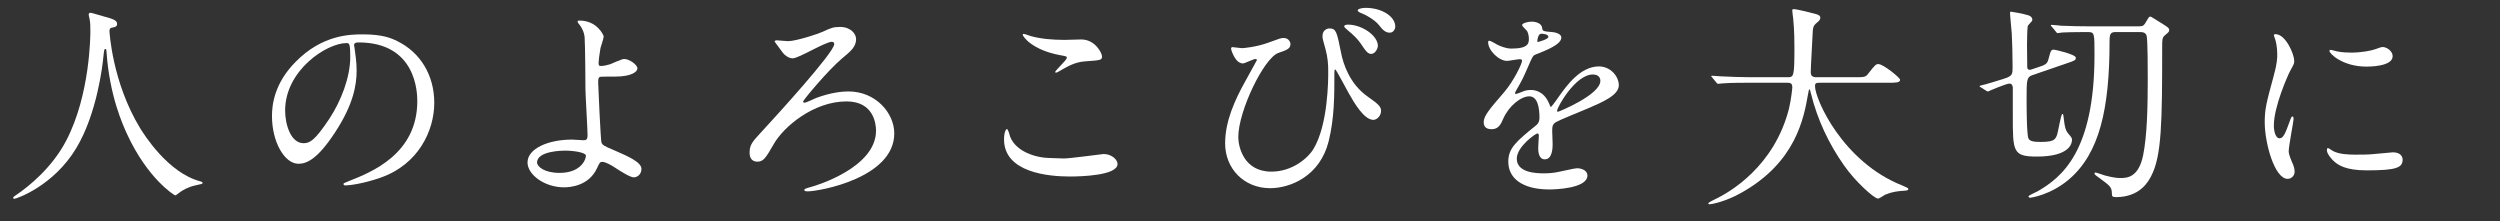 <?xml version="1.0" encoding="UTF-8"?>
<svg id="_レイヤー_2" data-name="レイヤー 2" xmlns="http://www.w3.org/2000/svg" viewBox="0 0 824.89 73.08">
  <rect x="0" y="0" width="824.89" height="73.08" fill="#333333" stroke="none"/>
  <defs>
    <style>
      .cls-1 {
        fill: #fff;
      }
    </style>
  </defs>
  <g id="_レイヤー_1-2" data-name="レイヤー 1">
    <g>
      <path class="cls-1" d="M36.12,10.29s.84,16.8,10.15,32.06c1.19,1.89,9.1,14.7,19.88,17.5,.21,.07,.7,.21,.7,.49,0,.35-.21,.35-2.45,.84-2.45,.56-4.13,1.61-4.83,2.1-1.33,.98-1.54,1.19-1.75,1.19-.28,0-9.17-5.53-15.96-20.37-1.26-2.8-5.74-12.39-6.72-27.09-.07-.77-.07-.84-.35-.84-.42,0-.42,.28-.7,2.8-.21,2.24-2.03,18.55-8.96,29.96-7.49,12.46-19.74,16.66-20.37,16.66-.21,0-.42-.07-.42-.35,0-.21,.35-.49,.91-.84,4.06-2.73,11.9-8.96,16.59-17.99,7.98-15.19,7.98-35.21,7.98-35.98,0-2.03,0-2.8-.28-4.27-.07-.21-.28-1.19-.28-1.4,0-.35,.35-.56,.56-.56,.42,0,3.43,.98,4.06,1.12,3.36,.91,4.76,1.33,4.76,2.59,0,.77-.56,.98-1.19,1.12-.56,.07-.91,.14-1.12,.42-.14,.21-.21,.42-.21,.84Z"/>
      <path class="cls-1" d="M116.83,14.98c0,.21,.14,.49,.14,.77,.28,2.24,.7,4.48,.7,7.56,0,4.69-1.05,11.2-7.21,20.51-5.6,8.54-9.17,10.22-11.97,10.22-4.62,0-8.75-7.21-8.75-15.75,0-3.71,.77-10.78,7.77-17.85,8.89-9.1,18.27-9.1,22.33-9.1,6.37,0,9.31,1.26,11.27,2.24,7.56,3.71,12.18,11.2,12.18,20.37s-5.25,20.3-17.64,24.64c-5.95,2.1-10.57,2.59-11.62,2.59-.28,0-.7-.07-.7-.49,0-.21,.14-.28,1.89-.98,7.28-2.87,22.47-8.89,22.47-26.32,0-2.73-.28-19.39-19.39-19.39-1.4,0-1.47,.56-1.47,.98Zm-22.75,21.49c0,4.55,1.82,10.78,6.09,10.78,2.03,0,3.71-.84,8.54-8.12,3.71-5.67,6.86-13.44,6.86-20.37,0-4.2-.28-4.55-1.19-4.55-6.65,0-20.3,9.03-20.3,22.26Z"/>
      <path class="cls-1" d="M199.19,12.04c0,.63-.91,3.22-1.05,3.78-.35,1.89-.63,4.34-.63,4.83,0,.91,.07,1.12,.84,1.12,.7,0,1.82-.21,2.94-.56,.7-.28,3.92-1.75,4.62-1.75,1.82,0,4.41,1.96,4.41,3.08,0,1.05-1.68,2.73-7.42,2.73-.14,0-4.69,0-4.83,.07-.56,.14-.7,.56-.7,1.89s.84,18.83,1.05,19.6c.28,1.05,.7,1.26,4.34,2.8,4.34,1.89,8.89,3.85,8.89,6.09,0,1.89-1.47,2.8-2.52,2.8-1.26,0-4.62-2.17-6.44-3.36-1.05-.7-2.94-1.75-3.99-1.75-.7,0-.84,.21-1.75,2.17-2.73,5.81-8.89,6.23-10.85,6.23-6.44,0-12.04-4.2-12.04-8.19,0-4.55,6.72-7.56,14.7-7.56,.63,0,3.15,.21,3.64,.21,1.05,0,1.47-.14,1.47-1.75,0-1.75-.7-13.37-.7-15.12,0-.56-.07-14.84-.28-17.29-.14-1.26-.7-2.8-1.89-4.2-.07-.07-.42-.49-.42-.84,0-.28,.49-.28,.63-.28,5.81,0,7.98,4.83,7.98,5.25Zm-12.81,37.66c-.7,0-9.17,.07-9.17,3.92,0,1.33,2.38,3.43,7.42,3.43,7.63,0,8.89-5.18,8.68-5.81-.28-.91-3.85-1.54-6.93-1.54Z"/>
      <path class="cls-1" d="M260,13.58c2.73,0,10.08-2.45,11.41-3.08,2.73-1.26,3.5-1.61,5.81-1.61,3.43,0,5.25,2.24,5.25,3.99,0,2.52-1.61,3.92-4.76,6.51-4.48,3.78-12.74,13.65-12.74,14.14,0,.14,.07,.35,.49,.35,.63,0,3.22-1.33,3.78-1.54,4.9-1.82,8.61-2.17,10.71-2.17,9.03,0,15.12,7.14,15.12,13.86,0,14.63-24.64,19.11-28.63,19.11-.63,0-1.05-.14-1.05-.42,0-.42,.28-.49,2.73-1.19,.7-.21,20.93-6.09,20.93-18.41,0-2.03-.63-9.66-9.73-9.66-10.92,0-20.79,8.4-24.01,14.07-2.59,4.48-3.36,5.81-5.39,5.81-2.45,0-2.59-2.17-2.59-3.01,0-2.59,1.05-3.71,3.71-6.58,5.18-5.6,24.22-26.46,24.22-29.19,0-.49-.28-.77-.77-.77-2.24,0-10.92,5.46-12.95,5.46-1.33,0-2.73-1.12-3.22-1.82-.35-.49-2.73-3.64-2.73-3.71,0-.35,.49-.42,.7-.42,.35,0,3.15,.28,3.71,.28Z"/>
      <path class="cls-1" d="M351.03,52.29c2.1,0,12.74-1.47,13.09-1.47,2.73,0,4.62,1.89,4.62,3.29,0,3.78-11.9,4.13-15.75,4.13-6.93,0-21.7-1.26-21.7-12.25,0-2.66,.77-3.43,.91-3.43,.49,0,.98,2.24,1.12,2.59,1.96,4.9,8.47,7,13.44,7,.49,0,3.57,.14,4.27,.14Zm.21-39.13c.84,0,4.76-.14,5.53-.14,4.62,0,6.86,4.55,6.86,5.6,0,1.26-.63,1.26-5.46,1.61-3.57,.21-6.16,1.82-8.82,3.36-.7,.42-.7,.35-.98,.35-.07,0-.21,0-.21-.14,0-.63,3.85-3.92,3.85-4.76,0-.42-.21-.49-2.24-.84-9.1-1.68-12.32-6.09-12.32-6.79,0-.21,.21-.21,.35-.21,.42,0,1.96,.63,2.31,.7,3.15,.91,7.14,1.26,11.13,1.26Z"/>
      <path class="cls-1" d="M418.31,14.14c3.99-1.47,4.41-1.61,5.25-1.61,1.75,0,2.24,1.54,2.24,1.96,0,1.61-1.26,2.03-3.92,2.94-4.76,1.54-13.3,19.18-13.3,27.79,0,3.01,1.68,11.41,10.92,11.41,6.93,0,12.11-4.48,13.93-7.56,4.83-8.05,4.83-23.03,4.83-25.27,0-2.73-.14-4.76-.91-7.63-.91-3.15-.98-3.5-.98-4.27,0-1.96,1.47-2.52,2.31-2.52,2.24,0,2.45,1.26,3.85,8.19,.63,3.22,2.66,10.08,8.82,14.35,3.71,2.59,4.34,3.36,4.34,4.69,0,1.61-1.4,2.94-2.52,2.94-3.08,0-6.3-5.53-8.12-8.75-.7-1.19-4.2-7.91-4.48-7.91-.21,0-.28,.7-.28,.84,0,8.12,0,15.19-1.89,22.89-2.87,11.48-12.6,15.47-19.32,15.47-8.61,0-14.84-6.44-14.84-14.77,0-7.35,3.22-14.35,6.65-20.51,.28-.56,3.85-6.93,3.85-7,0-.21-.28-.35-.49-.35-.7,0-3.5,1.47-4.13,1.47-2.66,0-3.92-4.69-3.92-4.76,0-.35,.14-.63,.42-.63,.21,0,2.73,.35,3.22,.35,.42,0,4.55-.35,8.47-1.75Zm36.33,.98c0,.91-.91,2.66-2.17,2.66-1.12,0-1.68-.7-3.5-3.43-1.05-1.47-1.82-2.31-4.55-4.62-.28-.21-.91-.77-.91-1.05,0-.35,.63-.56,1.26-.56,4.62,0,9.87,3.64,9.87,7Zm5.74-6.37c0,.77-.56,2.03-1.82,2.03-1.47,0-2.38-.98-3.64-2.59-1.05-1.33-3.78-3.15-6.09-3.99-.7-.28-.84-.63-.84-.77,0-.49,1.33-.84,2.59-.84,5.53,0,9.8,2.94,9.8,6.16Z"/>
      <path class="cls-1" d="M489.55,40.32c0-2.1,1.96-4.34,6.72-9.87,3.15-3.64,5.95-9.45,5.95-10.43,0-.42-.49-.49-.77-.49-.7,0-3.57,.56-4.2,.56-2.66,0-6.23-3.43-6.23-6.16,0-.21,0-.49,.42-.49s2.24,1.12,2.66,1.33c.84,.42,2.73,1.26,4.62,1.26,5.74,0,5.74-1.89,5.74-3.29,0-.42-.07-1.54-.56-2.45-.21-.35-1.68-1.61-1.68-2.03,0-.56,1.82-1.12,3.08-1.12,1.68,0,3.43,.63,3.57,2.17,.07,.91,.35,1.05,3.15,1.26,.49,0,3.15,.35,3.15,1.82,0,2.31-5.11,4.27-8.33,5.53-1.05,.42-1.12,.56-2.66,4.13-1.68,3.85-1.96,4.41-3.78,7.56-.35,.63-.49,.84-.49,1.12,0,.14,.07,.28,.28,.28s1.54-.49,2.17-.77c.77-.35,1.68-.56,2.73-.56,.91,0,4.13,.14,5.95,4.27,.49,1.19,.56,1.33,.7,1.33,.21,0,2.52-3.22,2.87-3.78,2.31-3.22,6.86-9.59,12.95-9.59,3.85,0,6.58,3.29,6.58,6.23,0,3.29-5.53,5.6-9.87,7.49-1.75,.77-9.66,3.92-10.92,4.69-1.12,.7-1.19,1.47-1.19,2.94,0,.63,.14,3.57,.14,4.2,0,1.12,0,5.11-2.59,5.11-1.89,0-2.17-2.31-2.17-3.57,0-.7,.21-4.06,.21-4.13,0-.28,0-.84-.49-.84-.56,0-6.79,4.34-6.79,8.33,0,4.83,7,4.83,9.03,4.83,1.75,0,3.08-.14,4.48-.42,.98-.14,5.46-1.26,6.37-1.26,1.47,0,3.43,.7,3.43,2.38,0,4.34-10.85,4.62-12.53,4.62-8.89,0-13.58-3.64-13.58-9.17,0-4.48,2.66-6.72,9.24-12.04,.7-.56,1.05-1.4,1.05-2.45,0-3.15-.56-7.07-3.36-7.07s-6.79,3.22-8.61,7.42c-.77,1.75-1.54,3.43-3.78,3.43-1.33,0-2.66-.42-2.66-2.31Zm17.85-26.46c.14,0,3.5-.91,3.5-1.68,0-.91-1.75-1.05-2.38-1.05-.98,0-1.26,1.96-1.26,2.24s0,.49,.14,.49Zm6.37,22.68c0,.14,.07,.35,.28,.35s14-5.6,14-10.22c0-1.75-1.54-2.1-2.45-2.1-5.81,0-11.83,10.85-11.83,11.97Z"/>
      <path class="cls-1" d="M577.24,27.3c-6.16,0-8.12,.14-8.82,.21-.28,0-1.26,.14-1.47,.14-.28,0-.42-.14-.63-.42l-1.33-1.61c-.28-.35-.35-.35-.35-.49s.14-.14,.28-.14c.49,0,2.66,.21,3.08,.21,3.43,.14,6.3,.28,9.59,.28h12.11c2.17,0,2.38,0,2.38-9.87,0-1.68,0-5.39-.42-9.66-.07-.42-.28-2.03-.28-2.38s0-.56,.42-.56c1.12,0,6.37,1.33,7.28,1.61,.91,.21,1.54,.56,1.54,1.26,0,.56-.35,.98-1.12,1.61-1.33,1.12-1.33,1.47-1.47,4.76-.07,1.82-.56,9.94-.56,11.62s1.26,1.61,2.38,1.61h12.11c3.22,0,3.57,0,4.48-1.19,2.24-2.87,2.52-3.15,3.36-3.15,1.54,0,7.14,4.48,7.14,5.18,0,.98-1.4,.98-3.71,.98h-22.33c-1.54,0-2.03,0-2.03,1.12,0,4.27,9.1,25.06,28.91,32.83q1.89,.77,1.89,1.05c0,.49-.35,.56-1.4,.63-2.17,.14-3.99,.35-6.3,1.33-.35,.21-1.89,1.26-2.31,1.26-1.26,0-7.49-5.6-11.2-10.92-5.11-7.28-8.82-15.19-10.92-23.73-.07-.42-.35-1.4-.49-1.4-.21,0-.21,.21-.49,1.68-1.4,7.84-3.99,22.4-22.05,32.48-5.18,2.94-9.87,3.78-10.43,3.78-.14,0-.42-.07-.42-.28,0-.35,1.54-1.05,2.24-1.4,4.9-2.31,19.53-10.85,24.36-29.82,.77-3.15,1.12-6.86,1.12-7.07,0-1.54-.77-1.54-1.89-1.54h-12.25Z"/>
      <path class="cls-1" d="M672.26,22.26c2.52-.84,3.22-1.05,3.64-2.73,.77-2.87,.84-3.15,1.82-3.15,.28,0,7.21,1.54,7.21,2.66,0,.84-.35,.98-3.29,1.96l-11.2,3.85c-1.75,.63-1.75,1.82-1.75,7.77,0,2.03,0,11.9,.63,13.09,.42,.84,1.54,1.12,3.92,1.12,4.06,0,4.76-.56,5.39-2.03,.49-1.05,1.33-7.21,1.89-7.21,.28,0,.28,.21,.49,1.89,.21,2.03,.49,3.43,1.33,4.48,1.26,1.47,1.33,1.61,1.33,2.17,0,.98-.49,5.53-11.62,5.53-7.91,0-7.91-1.68-7.91-13.44v-9.38c-.07-.56-.28-1.26-1.12-1.26-1.05,0-6.44,2.31-7,2.59-.21,0-.49-.07-.63-.21l-1.75-1.12c-.42-.28-.49-.28-.49-.42s1.26-.42,2.1-.63c.42-.14,6.02-1.75,7-2.17,1.75-.77,1.82-1.33,1.82-3.5,0-4.13-.14-8.68-.28-11.13-.07-1.12-.56-5.74-.56-6.72,0-.28,0-.42,.28-.42s4.27,.7,5.95,1.26c.49,.21,1.12,.63,1.12,1.33,0,.49-.14,.56-1.05,1.54-.35,.35-.49,.56-.49,.91-.14,.77-.21,4.83-.21,6.02,0,1.61,.07,4.97,.07,6.72,0,.42-.14,1.4,.84,1.4,.21,0,.49-.07,.63-.14l1.89-.63Zm25.9-11.69c-1.82,0-2.1,.63-2.1,3.08,0,22.26-3.29,36.96-13.44,45.58-6.02,5.11-12.53,6.02-12.74,6.02-.42,0-.56-.28-.56-.49,0-.28,2.59-1.4,3.08-1.68,7.77-4.55,18.69-12.95,18.69-45.01,0-7.07,0-7.49-2.1-7.49h-1.47c-3.57,0-5.6,.07-7.07,.14-.28,.07-1.26,.21-1.47,.21-.28,0-.42-.21-.63-.49l-1.33-1.61c-.14-.14-.35-.35-.35-.42,0-.14,.14-.21,.28-.21,.49,0,2.59,.21,3.08,.28,3.43,.14,6.3,.21,9.59,.21h15.82c1.61,0,1.89-.14,2.66-1.47,.91-1.61,.98-1.75,1.54-1.75,.07,0,2.66,1.61,3.08,1.89,2.73,1.68,3.01,1.89,3.01,2.59,0,.49-.14,.63-1.54,1.82-.77,.7-.77,1.54-.77,3.78,0,24.78-.14,35.91-3.64,42.56-.91,1.75-3.64,6.93-11.62,6.93-1.26,0-1.33-.35-1.33-1.26-.07-2.1-.63-2.45-3.92-4.9-1.68-1.19-1.82-1.33-1.82-1.68,0-.14,.14-.28,.35-.28,.28,0,2.59,.84,3.08,.98,2.94,.77,4.27,.84,5.04,.84,2.17,0,6.02-.07,7.56-7.42,1.33-6.58,1.54-15.89,1.54-25.34,0-2.87,0-12.18-.35-14.07-.28-1.33-1.54-1.33-2.31-1.33h-7.84Z"/>
      <path class="cls-1" d="M752.09,45.64c1.19,0,1.82-1.12,3.36-5.46,.42-1.19,.63-1.75,.98-1.75s.35,.7,.35,.84c0,.77-1.61,8.96-1.61,10.64,0,1.19,.98,3.29,1.12,3.64,.49,.98,.84,2.17,.84,3.08,0,1.4-1.12,2.38-2.31,2.38-4.34,0-7.56-11.9-7.56-18.62,0-4.48,.56-6.51,2.94-15.26,1.19-4.27,1.19-6.02,1.19-7.28,0-2.24-.42-4.13-.7-4.97-.07-.21-.42-1.05-.42-1.26s.28-.35,.56-.35c3.22,0,6.16,6.37,6.16,8.89,0,.77,0,.84-1.33,3.22-.77,1.47-5.39,11.76-5.39,18.06,0,2.1,.7,4.2,1.82,4.2Zm40.67,7c0,2.73-2.1,3.57-11.9,3.57-6.86,0-9.45-1.75-10.92-3.15-.35-.35-2.17-2.17-2.17-3.5,0-.14,0-.7,.35-.7,.28,0,1.4,.84,1.68,.98,2.03,1.05,4.9,1.19,7.49,1.19,1.82,0,4.34,0,6.09-.21,.98-.07,5.88-.56,6.16-.56,2.66,0,3.22,1.54,3.22,2.38Zm-3.29-34.09c0,3.43-7.77,3.43-8.61,3.43-7.91,0-12.25-4.27-12.25-5.18,0-.14,.07-.35,.49-.35,.21,0,1.05,.28,1.96,.49,1.61,.35,3.5,.42,4.76,.42,3.43,0,6.72-.7,7.7-1.05,2.1-.77,2.31-.84,3.01-.77,1.26,.21,2.94,1.4,2.94,3.01Z"/>
    </g>
  </g>
</svg>